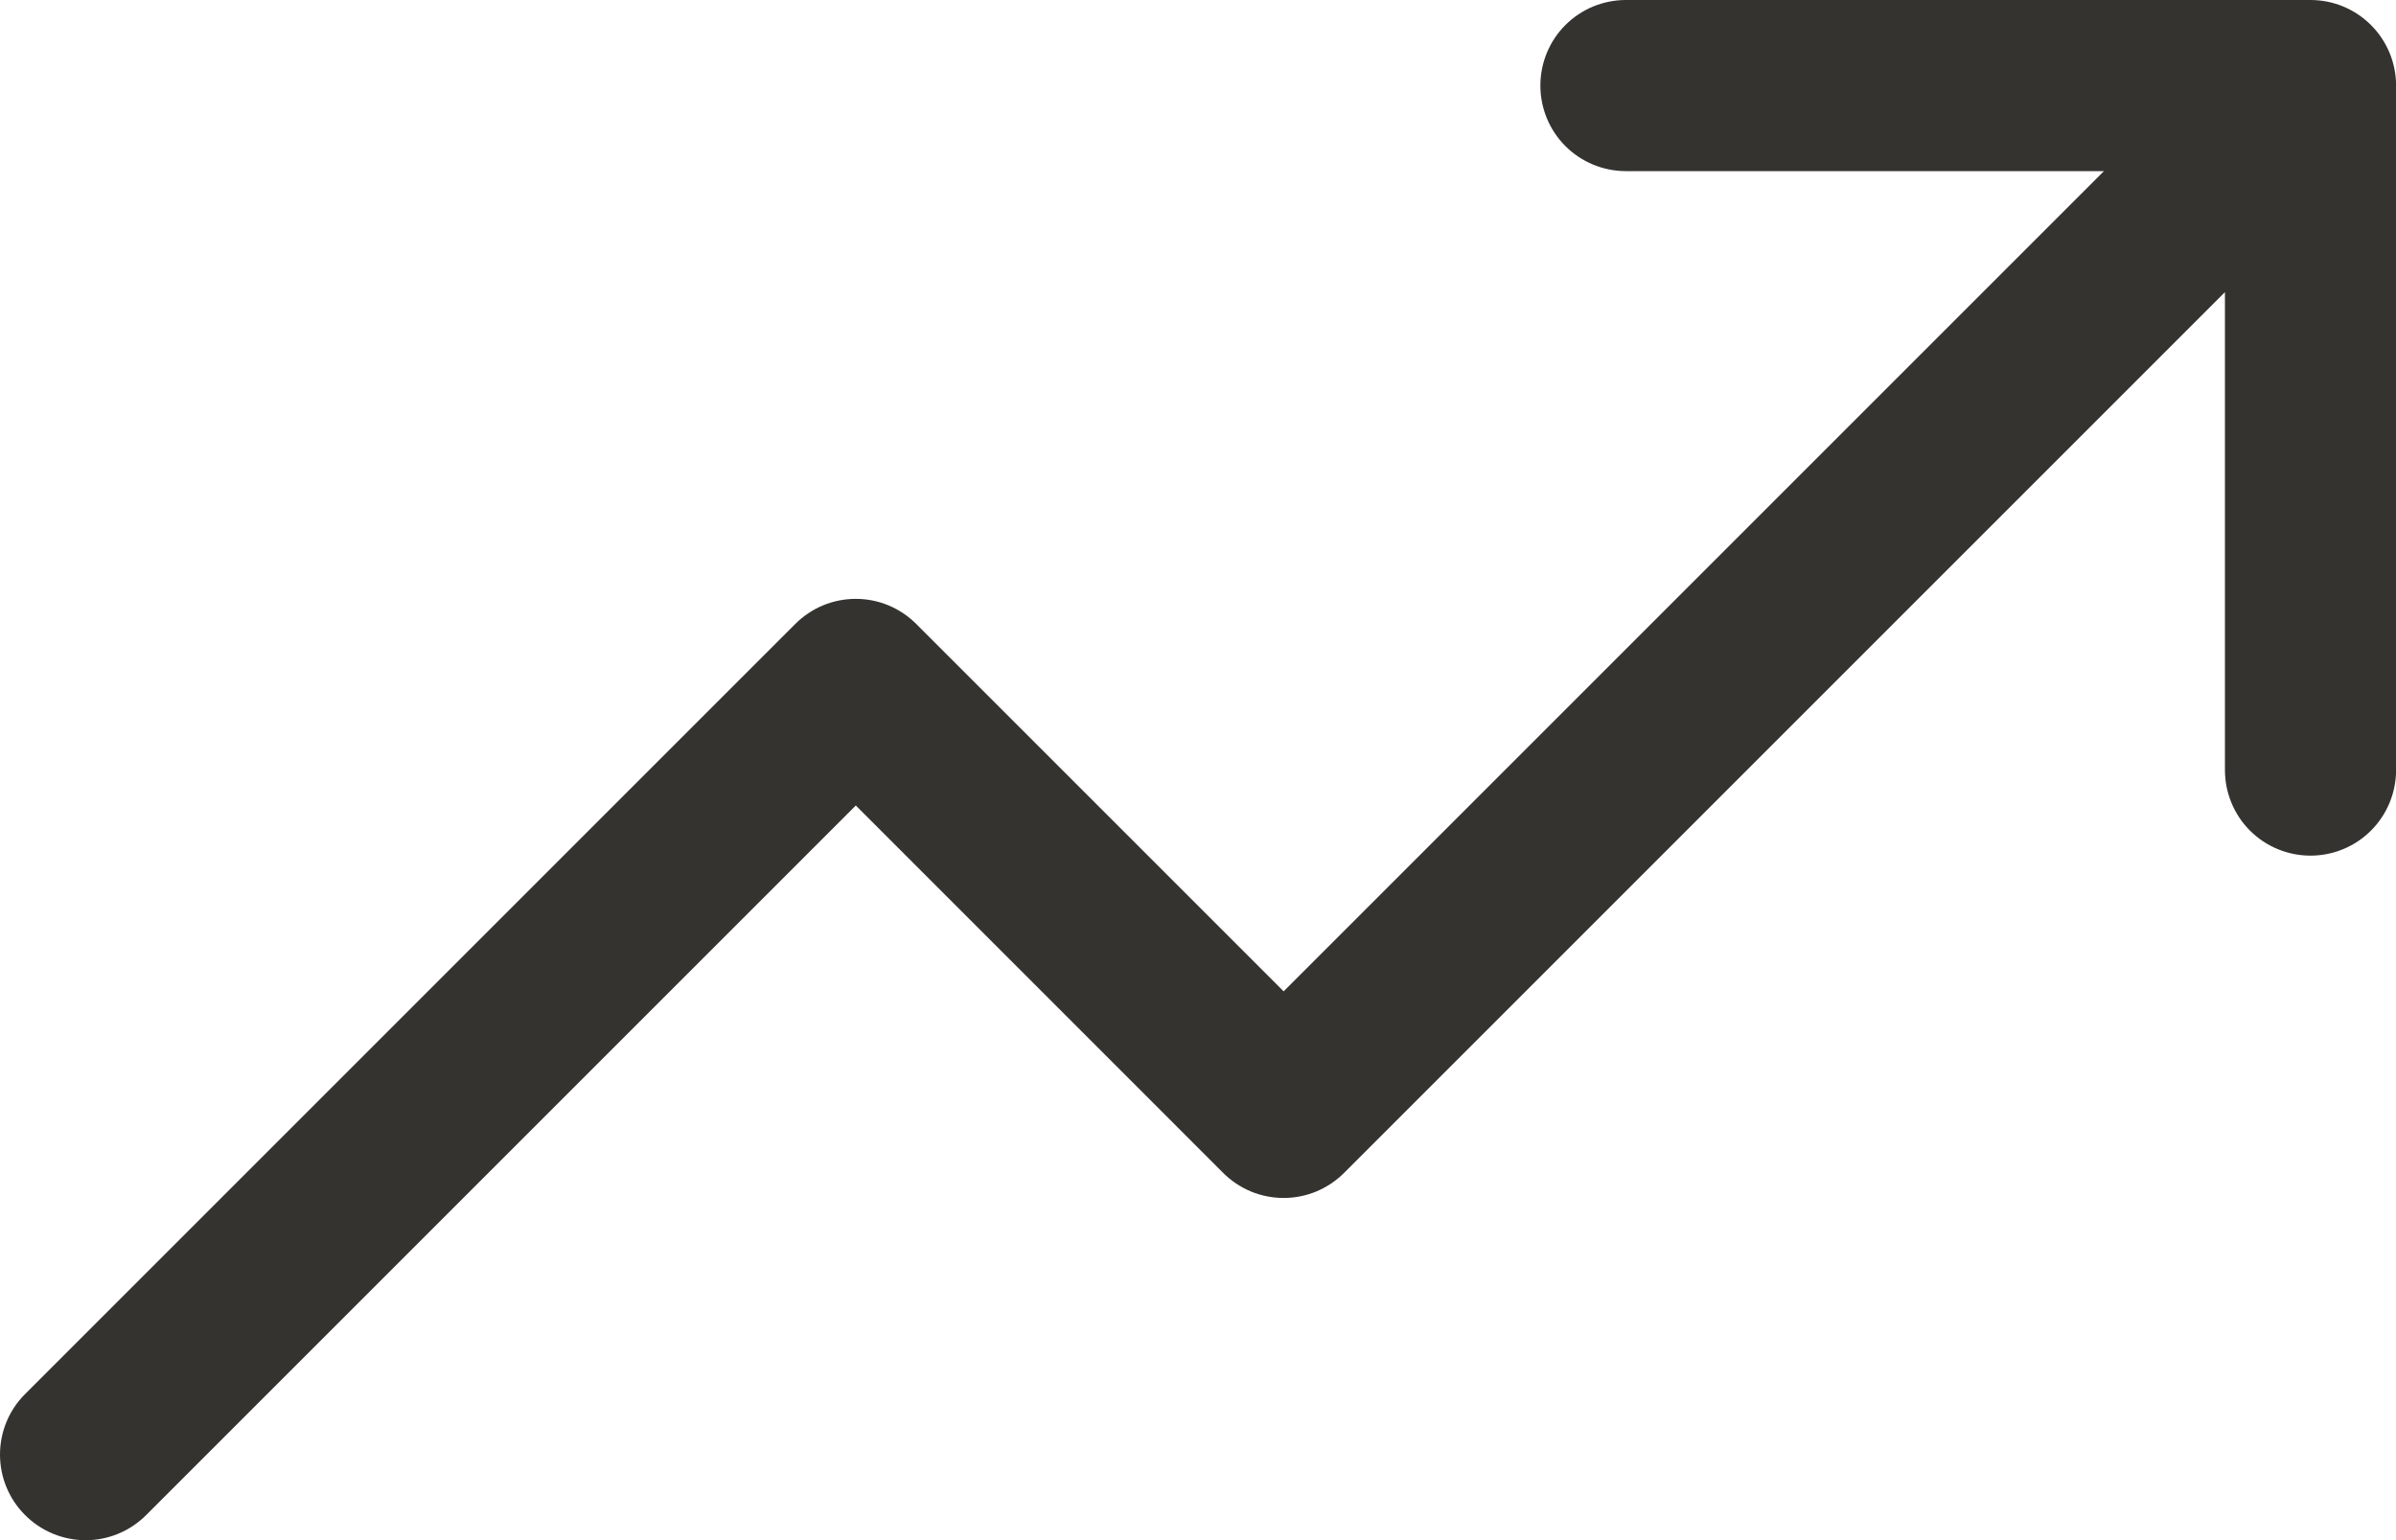 <?xml version="1.0" encoding="utf-8"?>
<svg xmlns="http://www.w3.org/2000/svg" fill="none" height="100%" overflow="visible" preserveAspectRatio="none" style="display: block;" viewBox="0 0 28 18" width="100%">
<path d="M28.001 1V9C28.001 9.265 27.895 9.52 27.708 9.707C27.52 9.895 27.266 10 27.001 10C26.735 10 26.481 9.895 26.293 9.707C26.106 9.52 26.001 9.265 26.001 9V3.414L15.708 13.707C15.615 13.8 15.505 13.874 15.383 13.925C15.262 13.975 15.132 14.001 15.001 14.001C14.869 14.001 14.739 13.975 14.618 13.925C14.496 13.874 14.386 13.8 14.293 13.707L10.001 9.414L1.708 17.707C1.52 17.895 1.266 18.001 1.001 18.001C0.735 18.001 0.481 17.895 0.293 17.707C0.105 17.52 0 17.265 0 17C0 16.735 0.105 16.48 0.293 16.293L9.293 7.293C9.386 7.2 9.496 7.126 9.618 7.075C9.739 7.025 9.869 6.999 10.001 6.999C10.132 6.999 10.262 7.025 10.383 7.075C10.505 7.126 10.615 7.2 10.708 7.293L15.001 11.586L24.587 2H19.001C18.735 2 18.481 1.895 18.293 1.707C18.106 1.52 18.001 1.265 18.001 1C18.001 0.735 18.106 0.48 18.293 0.293C18.481 0.105 18.735 0 19.001 0H27.001C27.266 0 27.52 0.105 27.708 0.293C27.895 0.48 28.001 0.735 28.001 1Z" fill="#343330" id="Vector"/>
</svg>